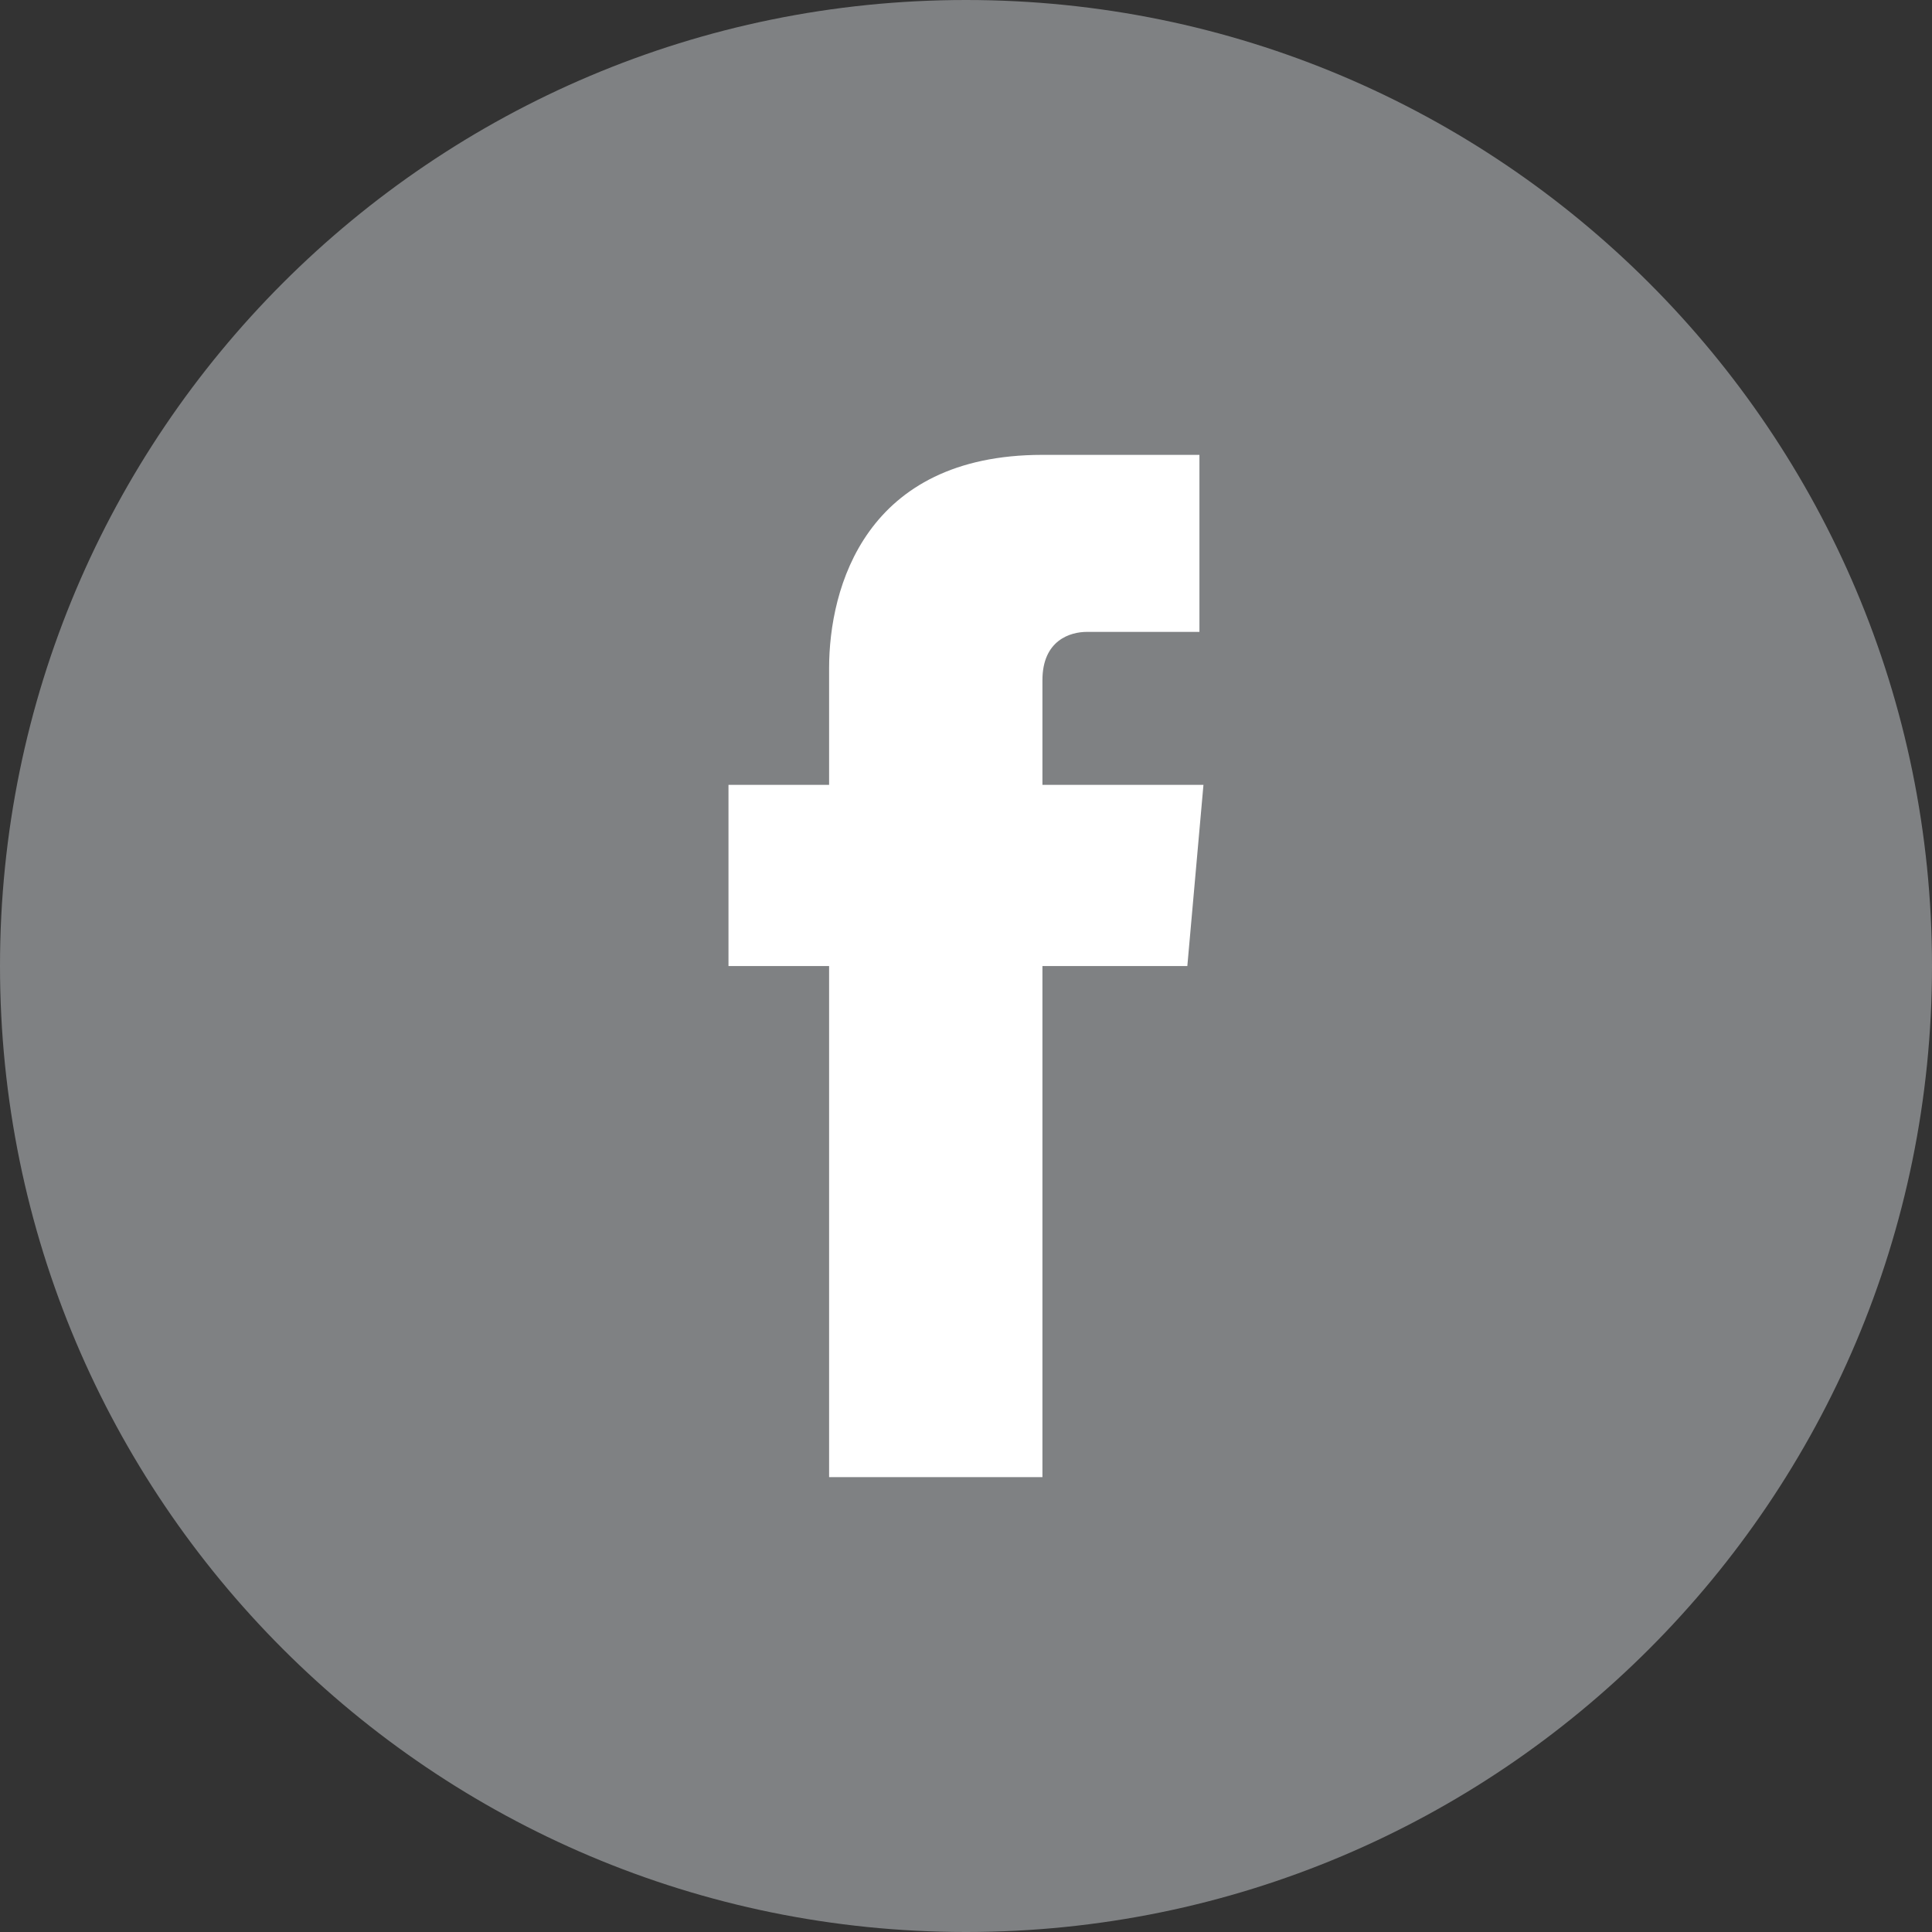 <?xml version="1.0" encoding="UTF-8" standalone="no"?>
<!-- Created with Inkscape (http://www.inkscape.org/) -->

<svg
   xmlns:dc="http://purl.org/dc/elements/1.1/"
   xmlns:cc="http://creativecommons.org/ns#"
   xmlns:rdf="http://www.w3.org/1999/02/22-rdf-syntax-ns#"
   xmlns:svg="http://www.w3.org/2000/svg"
   xmlns="http://www.w3.org/2000/svg"
   xmlns:sodipodi="http://sodipodi.sourceforge.net/DTD/sodipodi-0.dtd"
   xmlns:inkscape="http://www.inkscape.org/namespaces/inkscape"
   width="13.406mm"
   height="13.406mm"
   viewBox="0 0 47.5 47.5"
   id="svg7117"
   version="1.1"
   inkscape:version="0.91 r13725"
   sodipodi:docname="icon-facebook.svg">
  <rect x="0" y="0" width="47.5" height="47.5" fill="#333333" stroke="none"/>
  <defs
     id="defs7119" />
  <sodipodi:namedview
     id="base"
     pagecolor="#ffffff"
     bordercolor="#666666"
     borderopacity="1.0"
     inkscape:pageopacity="0.0"
     inkscape:pageshadow="2"
     inkscape:zoom="0.35"
     inkscape:cx="544.46429"
     inkscape:cy="-107.67857"
     inkscape:document-units="px"
     inkscape:current-layer="layer1"
     showgrid="false"
     fit-margin-top="0"
     fit-margin-left="0"
     fit-margin-right="0"
     fit-margin-bottom="0"
     inkscape:window-width="1855"
     inkscape:window-height="1056"
     inkscape:window-x="65"
     inkscape:window-y="24"
     inkscape:window-maximized="1" />
  <g
     inkscape:label="1. réteg"
     inkscape:groupmode="layer"
     id="layer1"
     transform="translate(169.464,-377.184)">
    <g
       transform="matrix(1.25,0,0,-1.25,-145.714,377.184)"
       id="g20">
      <path
         inkscape:connector-curvature="0"
         id="path22"
         style="fill:#7f8183;fill-opacity:1;fill-rule:nonzero;stroke:none"
         d="m 0,0 c 10.494,0 19,-8.507 19,-19 0,-10.493 -8.506,-19 -19,-19 -10.494,0 -19,8.507 -19,19 0,10.493 8.506,19 19,19" />
    </g>
    <g
       transform="matrix(1.25,0,0,-1.25,-139.876,396.481)"
       id="g24">
      <path
         inkscape:connector-curvature="0"
         id="path26"
         style="fill:#ffffff;fill-opacity:1;fill-rule:nonzero;stroke:none"
         d="m 0,0 -3.167,0 0,2.059 c 0,0.791 0.554,0.95 0.871,0.95 l 2.217,0 0,3.482 -3.088,0 c -3.483,0 -4.196,-2.612 -4.196,-4.195 l 0,-2.296 -1.979,0 0,-3.563 1.979,0 0,-10.053 4.196,0 0,10.053 2.85,0 L 0,0 Z" />
    </g>
  </g>
</svg>
